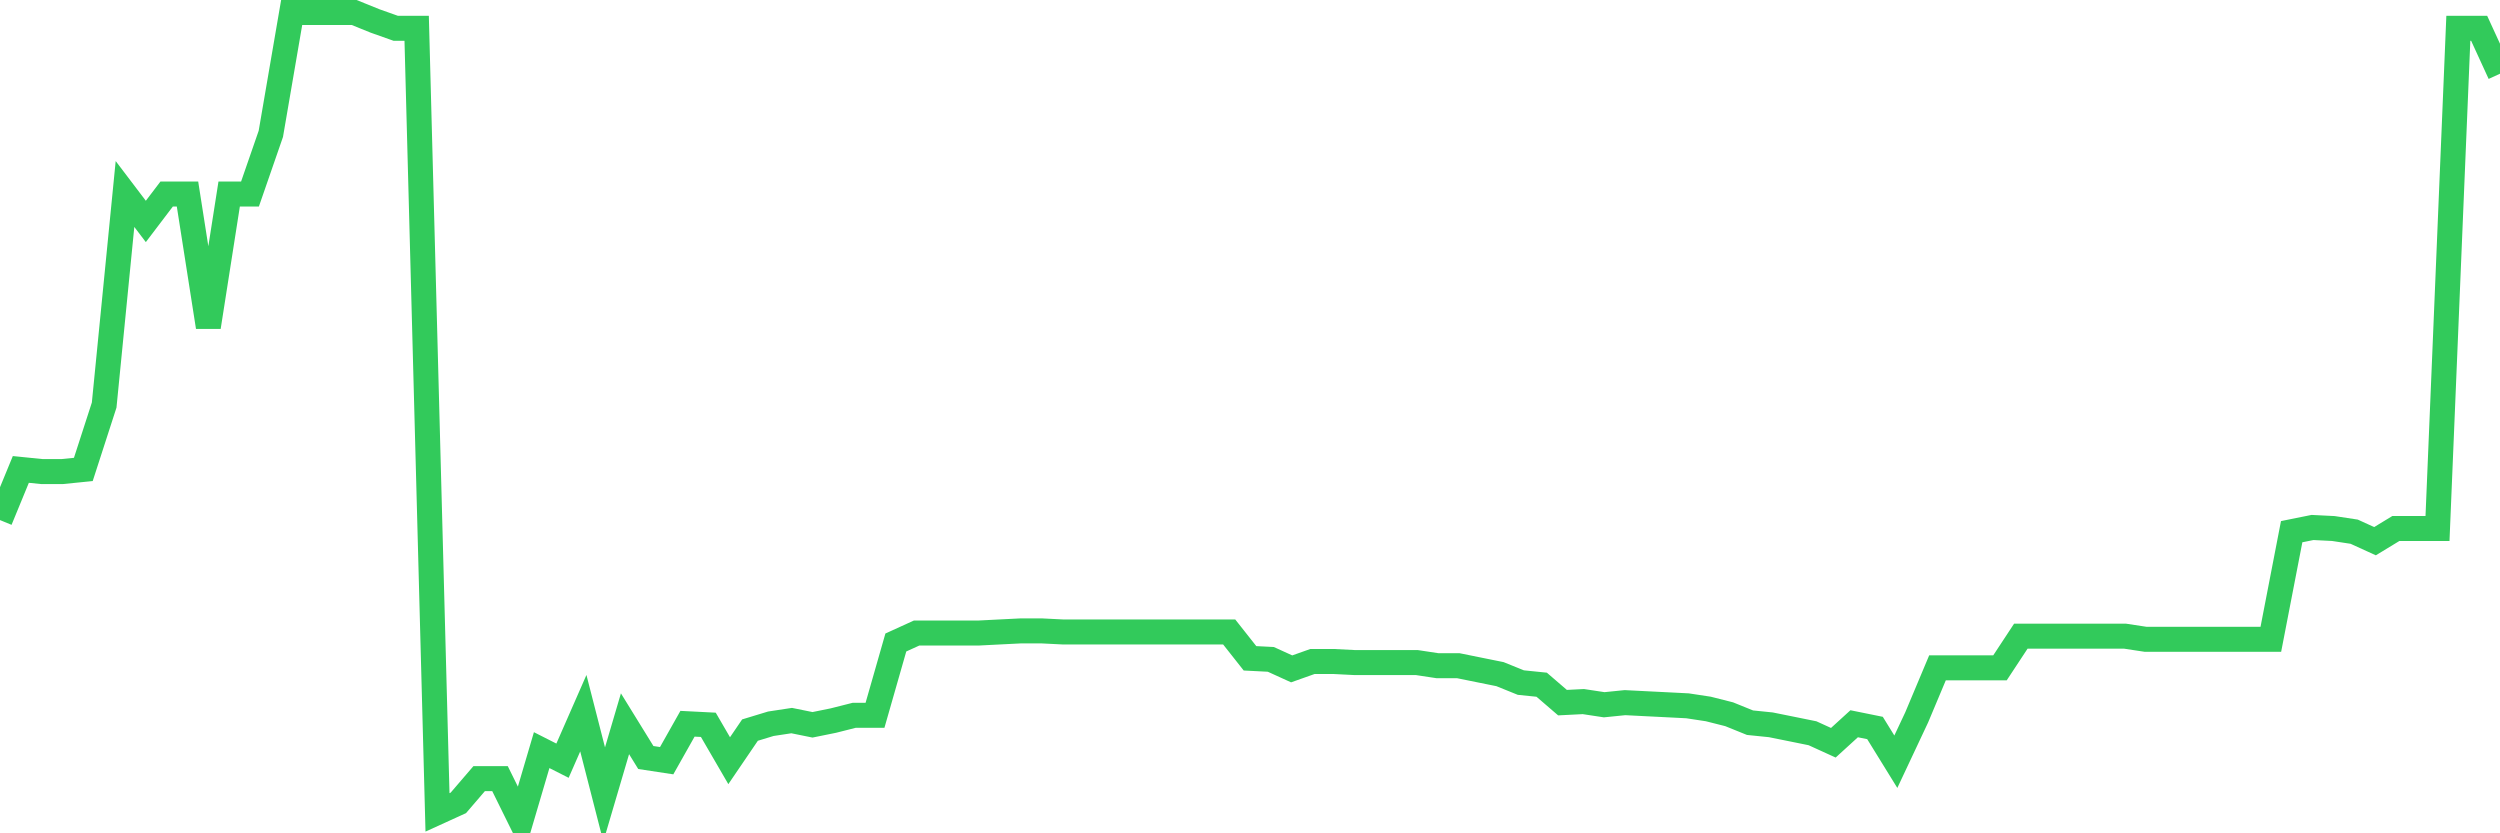 <svg
  xmlns="http://www.w3.org/2000/svg"
  xmlns:xlink="http://www.w3.org/1999/xlink"
  width="120"
  height="40"
  viewBox="0 0 120 40"
  preserveAspectRatio="none"
>
  <polyline
    points="0,24.964 1,22.533 2,22.634 3,22.634 4,22.533 5,19.443 6,9.312 7,10.629 8,9.312 9,9.312 10,15.695 11,9.312 12,9.312 13,6.425 14,0.6 15,0.6 16,0.6 17,0.6 18,1.005 19,1.36 20,1.36 21,38.995 22,38.539 23,37.374 24,37.374 25,39.4 26,36.006 27,36.513 28,34.233 29,38.134 30,34.74 31,36.361 32,36.513 33,34.74 34,34.791 35,36.513 36,35.044 37,34.74 38,34.588 39,34.791 40,34.588 41,34.335 42,34.335 43,30.84 44,30.384 45,30.384 46,30.384 47,30.384 48,30.333 49,30.283 50,30.283 51,30.333 52,30.333 53,30.333 54,30.333 55,30.333 56,30.333 57,30.333 58,30.333 59,30.333 60,31.599 61,31.65 62,32.106 63,31.751 64,31.751 65,31.802 66,31.802 67,31.802 68,31.802 69,31.954 70,31.954 71,32.157 72,32.359 73,32.764 74,32.866 75,33.727 76,33.676 77,33.828 78,33.727 79,33.778 80,33.828 81,33.879 82,34.031 83,34.284 84,34.689 85,34.791 86,34.993 87,35.196 88,35.652 89,34.74 90,34.943 91,36.563 92,34.436 93,32.055 94,32.055 95,32.055 96,32.055 97,30.536 98,30.536 99,30.536 100,30.536 101,30.536 102,30.536 103,30.688 104,30.688 105,30.688 106,30.688 107,30.688 108,30.688 109,30.688 110,25.521 111,25.319 112,25.369 113,25.521 114,25.977 115,25.369 116,25.369 117,25.369 118,1.36 119,1.36 120,3.538"
    fill="none"
    stroke="#32ca5b"
    stroke-width="1.2"
  >
  </polyline>
</svg>